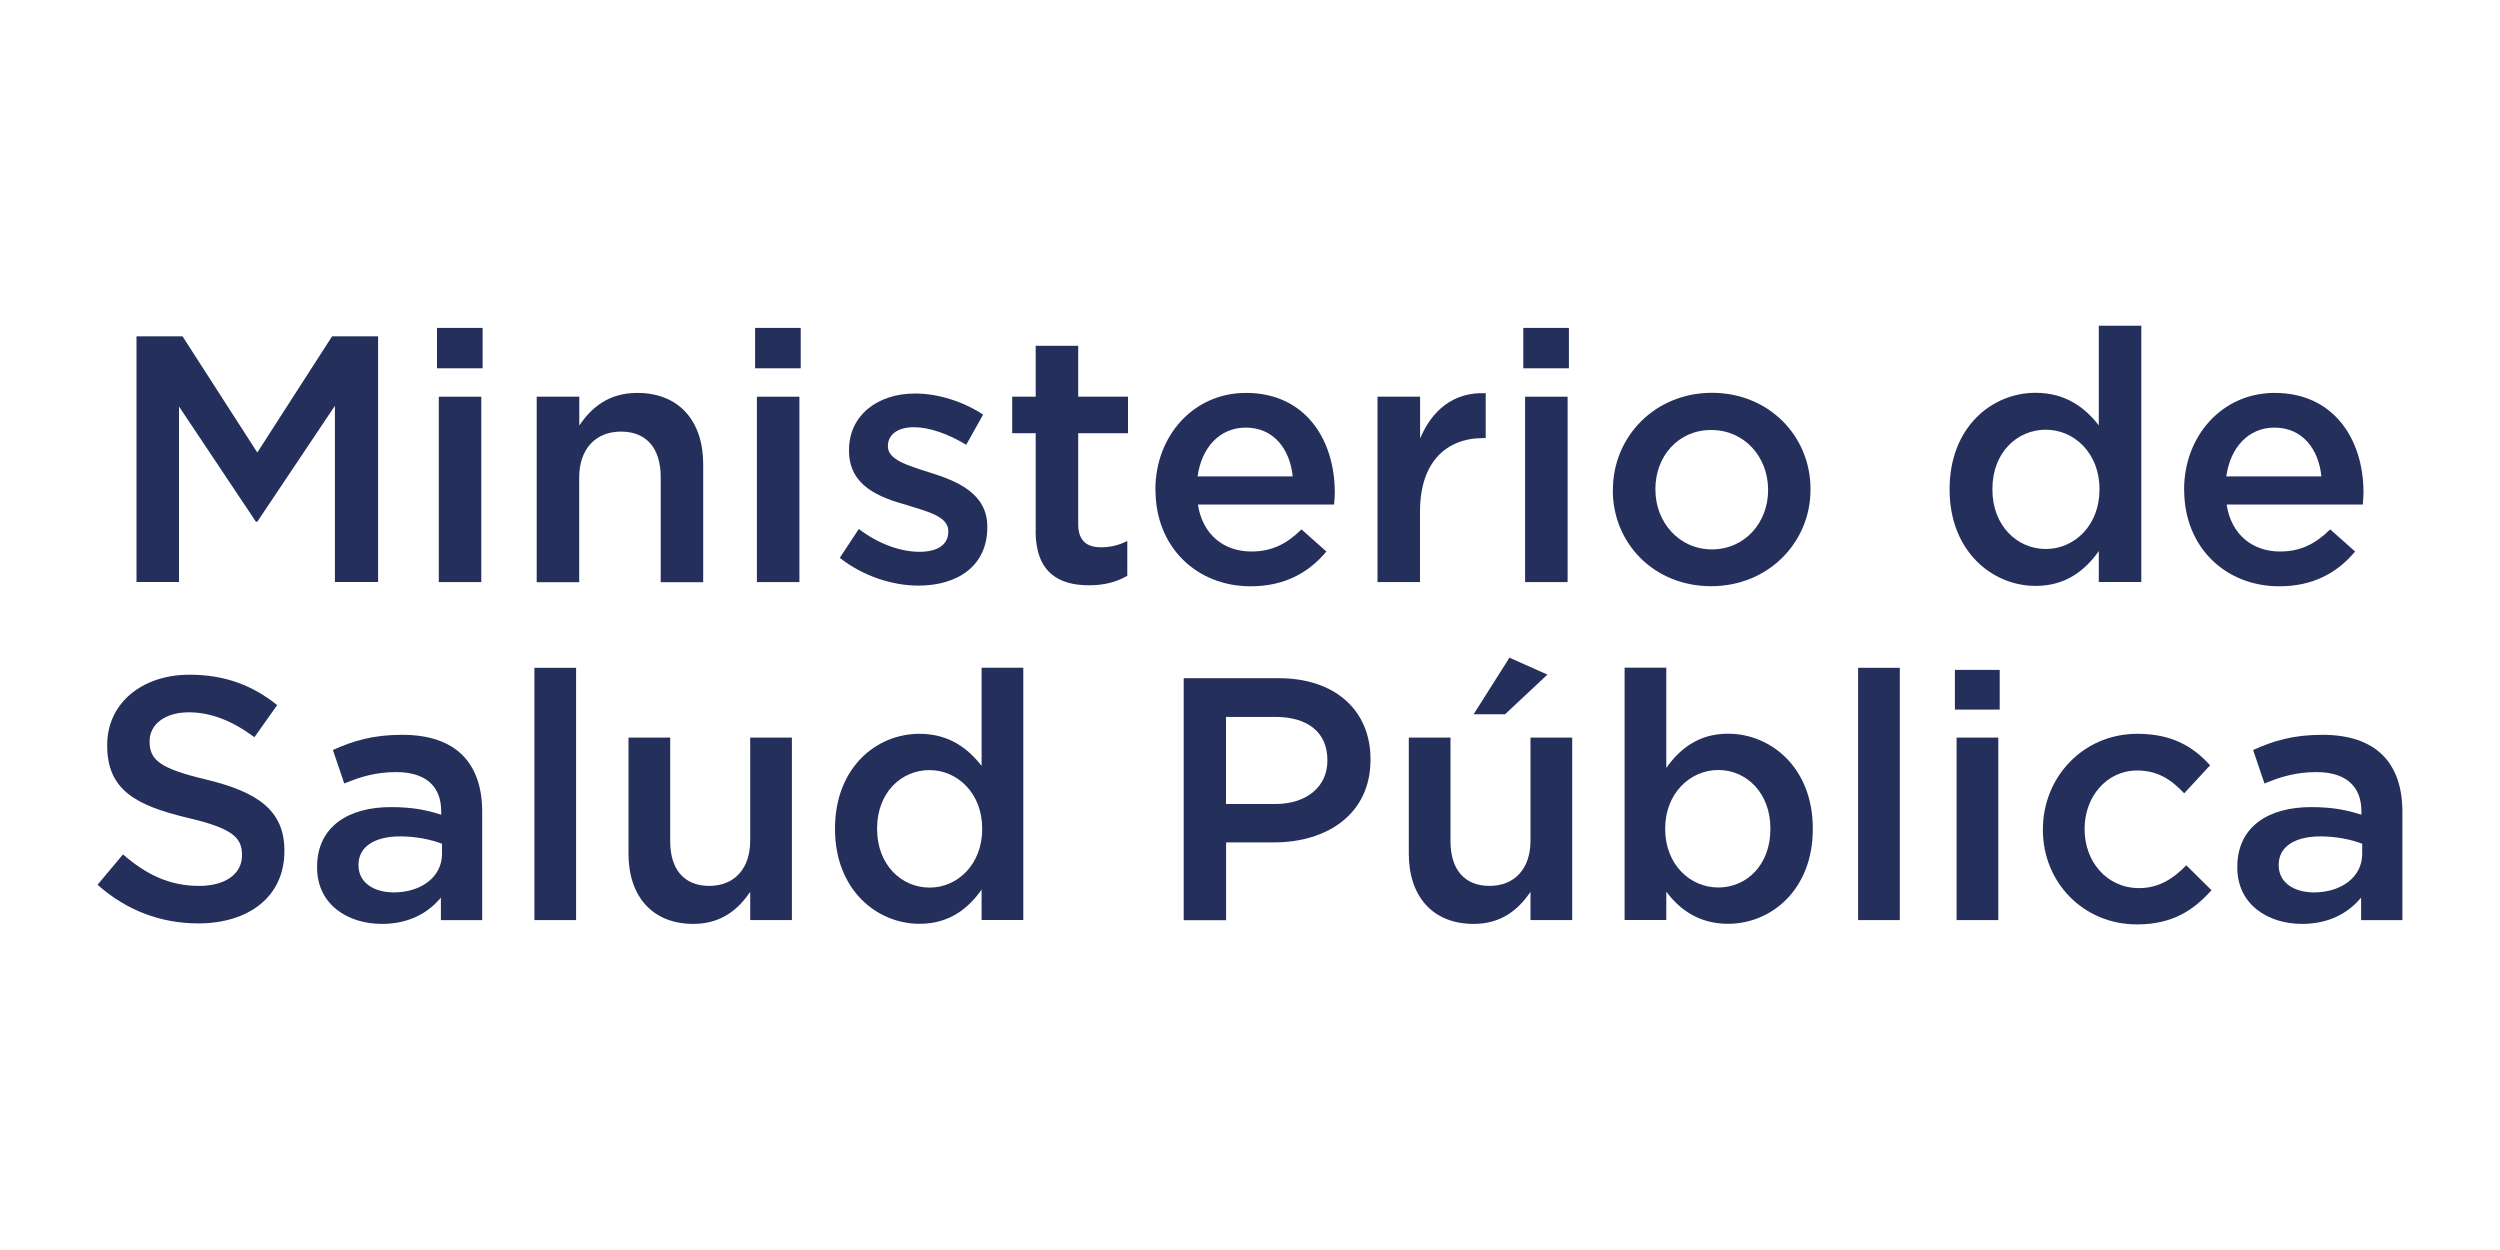 <?xml version="1.0" encoding="UTF-8"?>
<svg id="Capa_1" data-name="Capa 1" xmlns="http://www.w3.org/2000/svg" viewBox="0 0 250 125">
  <defs>
    <style>
      .cls-1 {
        fill: #242f5b;
        stroke-width: 0px;
      }
    </style>
  </defs>
  <g>
    <path class="cls-1" d="m13.65,33.63h4.6l7.48,11.62,7.48-11.62h4.6v24.57h-4.32v-17.62l-7.76,11.59h-.14l-7.69-11.52v17.55h-4.25v-24.57Z"/>
    <path class="cls-1" d="m43.7,32.79h4.56v4.04h-4.56v-4.04Zm.18,6.88h4.25v18.54h-4.25v-18.54Z"/>
    <path class="cls-1" d="m53.68,39.67h4.25v2.88c1.19-1.76,2.91-3.26,5.79-3.26,4.18,0,6.6,2.81,6.6,7.13v11.8h-4.25v-10.53c0-2.88-1.44-4.53-3.97-4.53s-4.18,1.72-4.18,4.6v10.46h-4.25v-18.54Z"/>
    <path class="cls-1" d="m75.51,32.79h4.56v4.04h-4.56v-4.04Zm.18,6.88h4.25v18.54h-4.25v-18.54Z"/>
    <path class="cls-1" d="m83.98,55.78l1.9-2.88c2,1.51,4.18,2.28,6.07,2.28s2.88-.77,2.88-2v-.07c0-1.44-1.97-1.93-4.14-2.6-2.74-.77-5.79-1.9-5.79-5.44v-.07c0-3.51,2.91-5.65,6.6-5.65,2.32,0,4.84.81,6.81,2.11l-1.69,3.02c-1.79-1.09-3.69-1.76-5.23-1.76-1.65,0-2.6.77-2.6,1.86v.07c0,1.33,2,1.9,4.18,2.6,2.7.84,5.76,2.07,5.76,5.41v.07c0,3.9-3.02,5.83-6.88,5.83-2.63,0-5.55-.95-7.86-2.77Z"/>
    <path class="cls-1" d="m103.57,53.08v-9.76h-2.35v-3.65h2.35v-5.09h4.25v5.09h4.98v3.65h-4.98v9.09c0,1.65.84,2.32,2.28,2.32.95,0,1.79-.21,2.63-.63v3.48c-1.05.6-2.25.95-3.83.95-3.12,0-5.34-1.37-5.34-5.44Z"/>
    <path class="cls-1" d="m115.54,49.01v-.07c0-5.3,3.76-9.65,9.06-9.65,5.9,0,8.88,4.63,8.88,9.97,0,.39-.04.77-.07,1.19h-13.62c.46,3.02,2.6,4.7,5.34,4.7,2.07,0,3.55-.77,5.02-2.21l2.49,2.21c-1.76,2.11-4.18,3.48-7.58,3.48-5.37,0-9.51-3.9-9.51-9.62Zm13.73-1.37c-.28-2.74-1.9-4.88-4.7-4.88-2.6,0-4.42,2-4.81,4.88h9.51Z"/>
    <path class="cls-1" d="m137.76,39.67h4.25v4.18c1.16-2.77,3.3-4.67,6.56-4.53v4.49h-.25c-3.72,0-6.32,2.42-6.32,7.34v7.06h-4.25v-18.54Z"/>
    <path class="cls-1" d="m152.33,32.79h4.56v4.04h-4.56v-4.04Zm.18,6.88h4.25v18.54h-4.25v-18.54Z"/>
    <path class="cls-1" d="m161.29,49.04v-.07c0-5.3,4.21-9.69,9.9-9.69s9.86,4.32,9.86,9.62v.07c0,5.27-4.21,9.65-9.94,9.65s-9.83-4.32-9.83-9.58Zm15.52,0v-.07c0-3.26-2.35-5.97-5.69-5.97s-5.58,2.67-5.58,5.9v.07c0,3.23,2.35,5.97,5.65,5.97s5.62-2.7,5.62-5.9Z"/>
    <path class="cls-1" d="m194.96,48.97v-.07c0-6.14,4.18-9.62,8.6-9.62,3.05,0,4.99,1.54,6.32,3.26v-9.97h4.25v25.63h-4.25v-3.09c-1.37,1.93-3.3,3.48-6.32,3.48-4.35,0-8.6-3.48-8.6-9.62Zm14.99,0v-.07c0-3.58-2.53-5.93-5.37-5.93s-5.34,2.25-5.34,5.93v.07c0,3.58,2.46,5.93,5.34,5.93s5.37-2.39,5.37-5.93Z"/>
    <path class="cls-1" d="m218.41,49.01v-.07c0-5.3,3.76-9.65,9.06-9.65,5.9,0,8.88,4.63,8.88,9.97,0,.39-.04.77-.07,1.19h-13.62c.46,3.02,2.6,4.7,5.34,4.7,2.07,0,3.55-.77,5.02-2.21l2.49,2.21c-1.76,2.11-4.18,3.48-7.58,3.48-5.37,0-9.51-3.9-9.51-9.62Zm13.73-1.37c-.28-2.74-1.9-4.88-4.7-4.88-2.6,0-4.42,2-4.81,4.88h9.51Z"/>
  </g>
  <g>
    <path class="cls-1" d="m9.75,88.48l2.55-3.04c2.31,2,4.62,3.15,7.62,3.15,2.62,0,4.28-1.21,4.28-3.04v-.07c0-1.73-.97-2.66-5.45-3.7-5.14-1.24-8.03-2.76-8.03-7.22v-.07c0-4.15,3.45-7.02,8.24-7.02,3.52,0,6.31,1.07,8.76,3.04l-2.28,3.21c-2.17-1.62-4.34-2.49-6.55-2.49-2.48,0-3.93,1.28-3.93,2.87v.07c0,1.87,1.1,2.7,5.72,3.8,5.1,1.24,7.76,3.08,7.76,7.08v.07c0,4.53-3.55,7.22-8.62,7.22-3.69,0-7.17-1.28-10.07-3.87Z"/>
    <path class="cls-1" d="m44.09,92.01v-2.25c-1.24,1.49-3.14,2.63-5.9,2.63-3.45,0-6.48-1.97-6.48-5.63v-.07c0-4.04,3.14-5.98,7.38-5.98,2.21,0,3.62.31,5.03.76v-.35c0-2.52-1.59-3.91-4.48-3.91-2.03,0-3.55.45-5.21,1.14l-1.14-3.35c2-.9,3.97-1.52,6.93-1.52,5.38,0,8,2.83,8,7.71v10.82h-4.14Zm.1-7.64c-1.07-.41-2.55-.73-4.17-.73-2.62,0-4.17,1.07-4.17,2.83v.07c0,1.73,1.55,2.7,3.52,2.7,2.76,0,4.83-1.56,4.83-3.84v-1.04Z"/>
    <path class="cls-1" d="m53.44,66.78h4.17v25.23h-4.17v-25.23Z"/>
    <path class="cls-1" d="m62.85,85.37v-11.61h4.17v10.37c0,2.83,1.41,4.46,3.9,4.46s4.1-1.69,4.1-4.53v-10.3h4.17v18.25h-4.17v-2.83c-1.17,1.73-2.86,3.21-5.69,3.21-4.1,0-6.48-2.76-6.48-7.02Z"/>
    <path class="cls-1" d="m83.5,82.92v-.07c0-6.05,4.1-9.47,8.45-9.47,3,0,4.9,1.52,6.21,3.21v-9.82h4.17v25.23h-4.17v-3.04c-1.34,1.9-3.24,3.42-6.21,3.42-4.28,0-8.45-3.42-8.45-9.47Zm14.72,0v-.07c0-3.53-2.48-5.84-5.27-5.84s-5.24,2.21-5.24,5.84v.07c0,3.53,2.41,5.84,5.24,5.84s5.27-2.35,5.27-5.84Z"/>
    <path class="cls-1" d="m118.36,67.82h9.52c5.62,0,9.17,3.21,9.17,8.09v.07c0,5.43-4.34,8.26-9.65,8.26h-4.79v7.78h-4.24v-24.19Zm9.17,12.58c3.21,0,5.21-1.8,5.21-4.32v-.07c0-2.83-2.03-4.32-5.21-4.32h-4.93v8.71h4.93Z"/>
    <path class="cls-1" d="m140.88,85.37v-11.61h4.17v10.37c0,2.83,1.41,4.46,3.9,4.46s4.1-1.69,4.1-4.53v-10.3h4.17v18.25h-4.17v-2.83c-1.17,1.73-2.86,3.21-5.69,3.21-4.1,0-6.48-2.76-6.48-7.02Zm10.07-19.6l3.79,1.69-4.24,3.97h-3.14l3.59-5.67Z"/>
    <path class="cls-1" d="m166.63,89.17v2.83h-4.17v-25.23h4.17v10.02c1.34-1.9,3.24-3.42,6.17-3.42,4.31,0,8.48,3.42,8.48,9.47v.07c0,6.05-4.14,9.47-8.48,9.47-3,0-4.9-1.52-6.17-3.21Zm10.41-6.26v-.07c0-3.53-2.38-5.84-5.21-5.84s-5.31,2.35-5.31,5.84v.07c0,3.53,2.48,5.84,5.31,5.84s5.21-2.25,5.21-5.84Z"/>
    <path class="cls-1" d="m185.81,66.78h4.17v25.23h-4.17v-25.23Z"/>
    <path class="cls-1" d="m195.49,66.99h4.48v3.97h-4.48v-3.97Zm.17,6.77h4.17v18.25h-4.17v-18.25Z"/>
    <path class="cls-1" d="m204.29,82.99v-.07c0-5.18,4-9.54,9.45-9.54,3.45,0,5.58,1.28,7.27,3.15l-2.59,2.8c-1.28-1.35-2.62-2.28-4.72-2.28-3.03,0-5.24,2.63-5.24,5.81v.07c0,3.25,2.24,5.88,5.45,5.88,1.96,0,3.41-.93,4.72-2.28l2.52,2.49c-1.79,2-3.9,3.42-7.45,3.42-5.41,0-9.41-4.25-9.41-9.43Z"/>
    <path class="cls-1" d="m236.11,92.01v-2.25c-1.24,1.49-3.14,2.63-5.9,2.63-3.45,0-6.48-1.97-6.48-5.63v-.07c0-4.04,3.14-5.98,7.38-5.98,2.21,0,3.62.31,5.03.76v-.35c0-2.52-1.59-3.91-4.48-3.91-2.03,0-3.55.45-5.21,1.14l-1.14-3.35c2-.9,3.97-1.52,6.93-1.52,5.38,0,8,2.83,8,7.71v10.82h-4.14Zm.1-7.64c-1.07-.41-2.55-.73-4.17-.73-2.62,0-4.17,1.07-4.17,2.83v.07c0,1.73,1.55,2.7,3.52,2.7,2.76,0,4.83-1.56,4.83-3.84v-1.04Z"/>
  </g>
</svg>